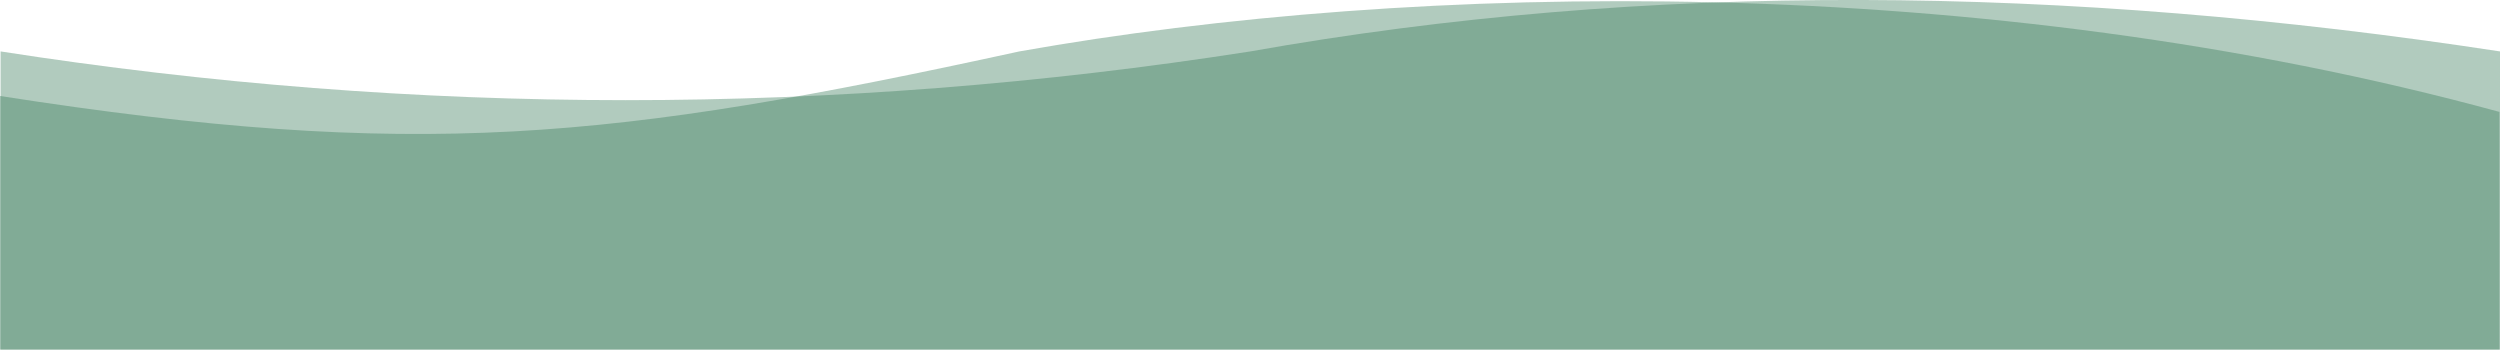 <?xml version="1.0" encoding="UTF-8"?>
<svg id="_レイヤー_2" data-name="レイヤー 2" xmlns="http://www.w3.org/2000/svg" viewBox="0 0 374.83 52.42">
  <defs>
    <style>
      .cls-1 {
        fill: #377a57;
        opacity: .39;
        stroke-width: 0px;
      }
    </style>
  </defs>
  <g id="_デザイン" data-name="デザイン">
    <g>
      <path class="cls-1" d="M.09,7.71c62.49,9.74,124.95,9.75,187.37,0,59.47-10.58,122.1-9.99,187.37,0v44.71S.09,52.42.09,52.42V7.71Z"/>
      <path class="cls-1" d="M0,14.39c62.49,9.74,91.69,6.66,152.83-6.68,59.47-10.58,144.44-12.07,221.92,9.07v35.64S0,52.42,0,52.42V14.39Z"/>
    </g>
  </g>
</svg>